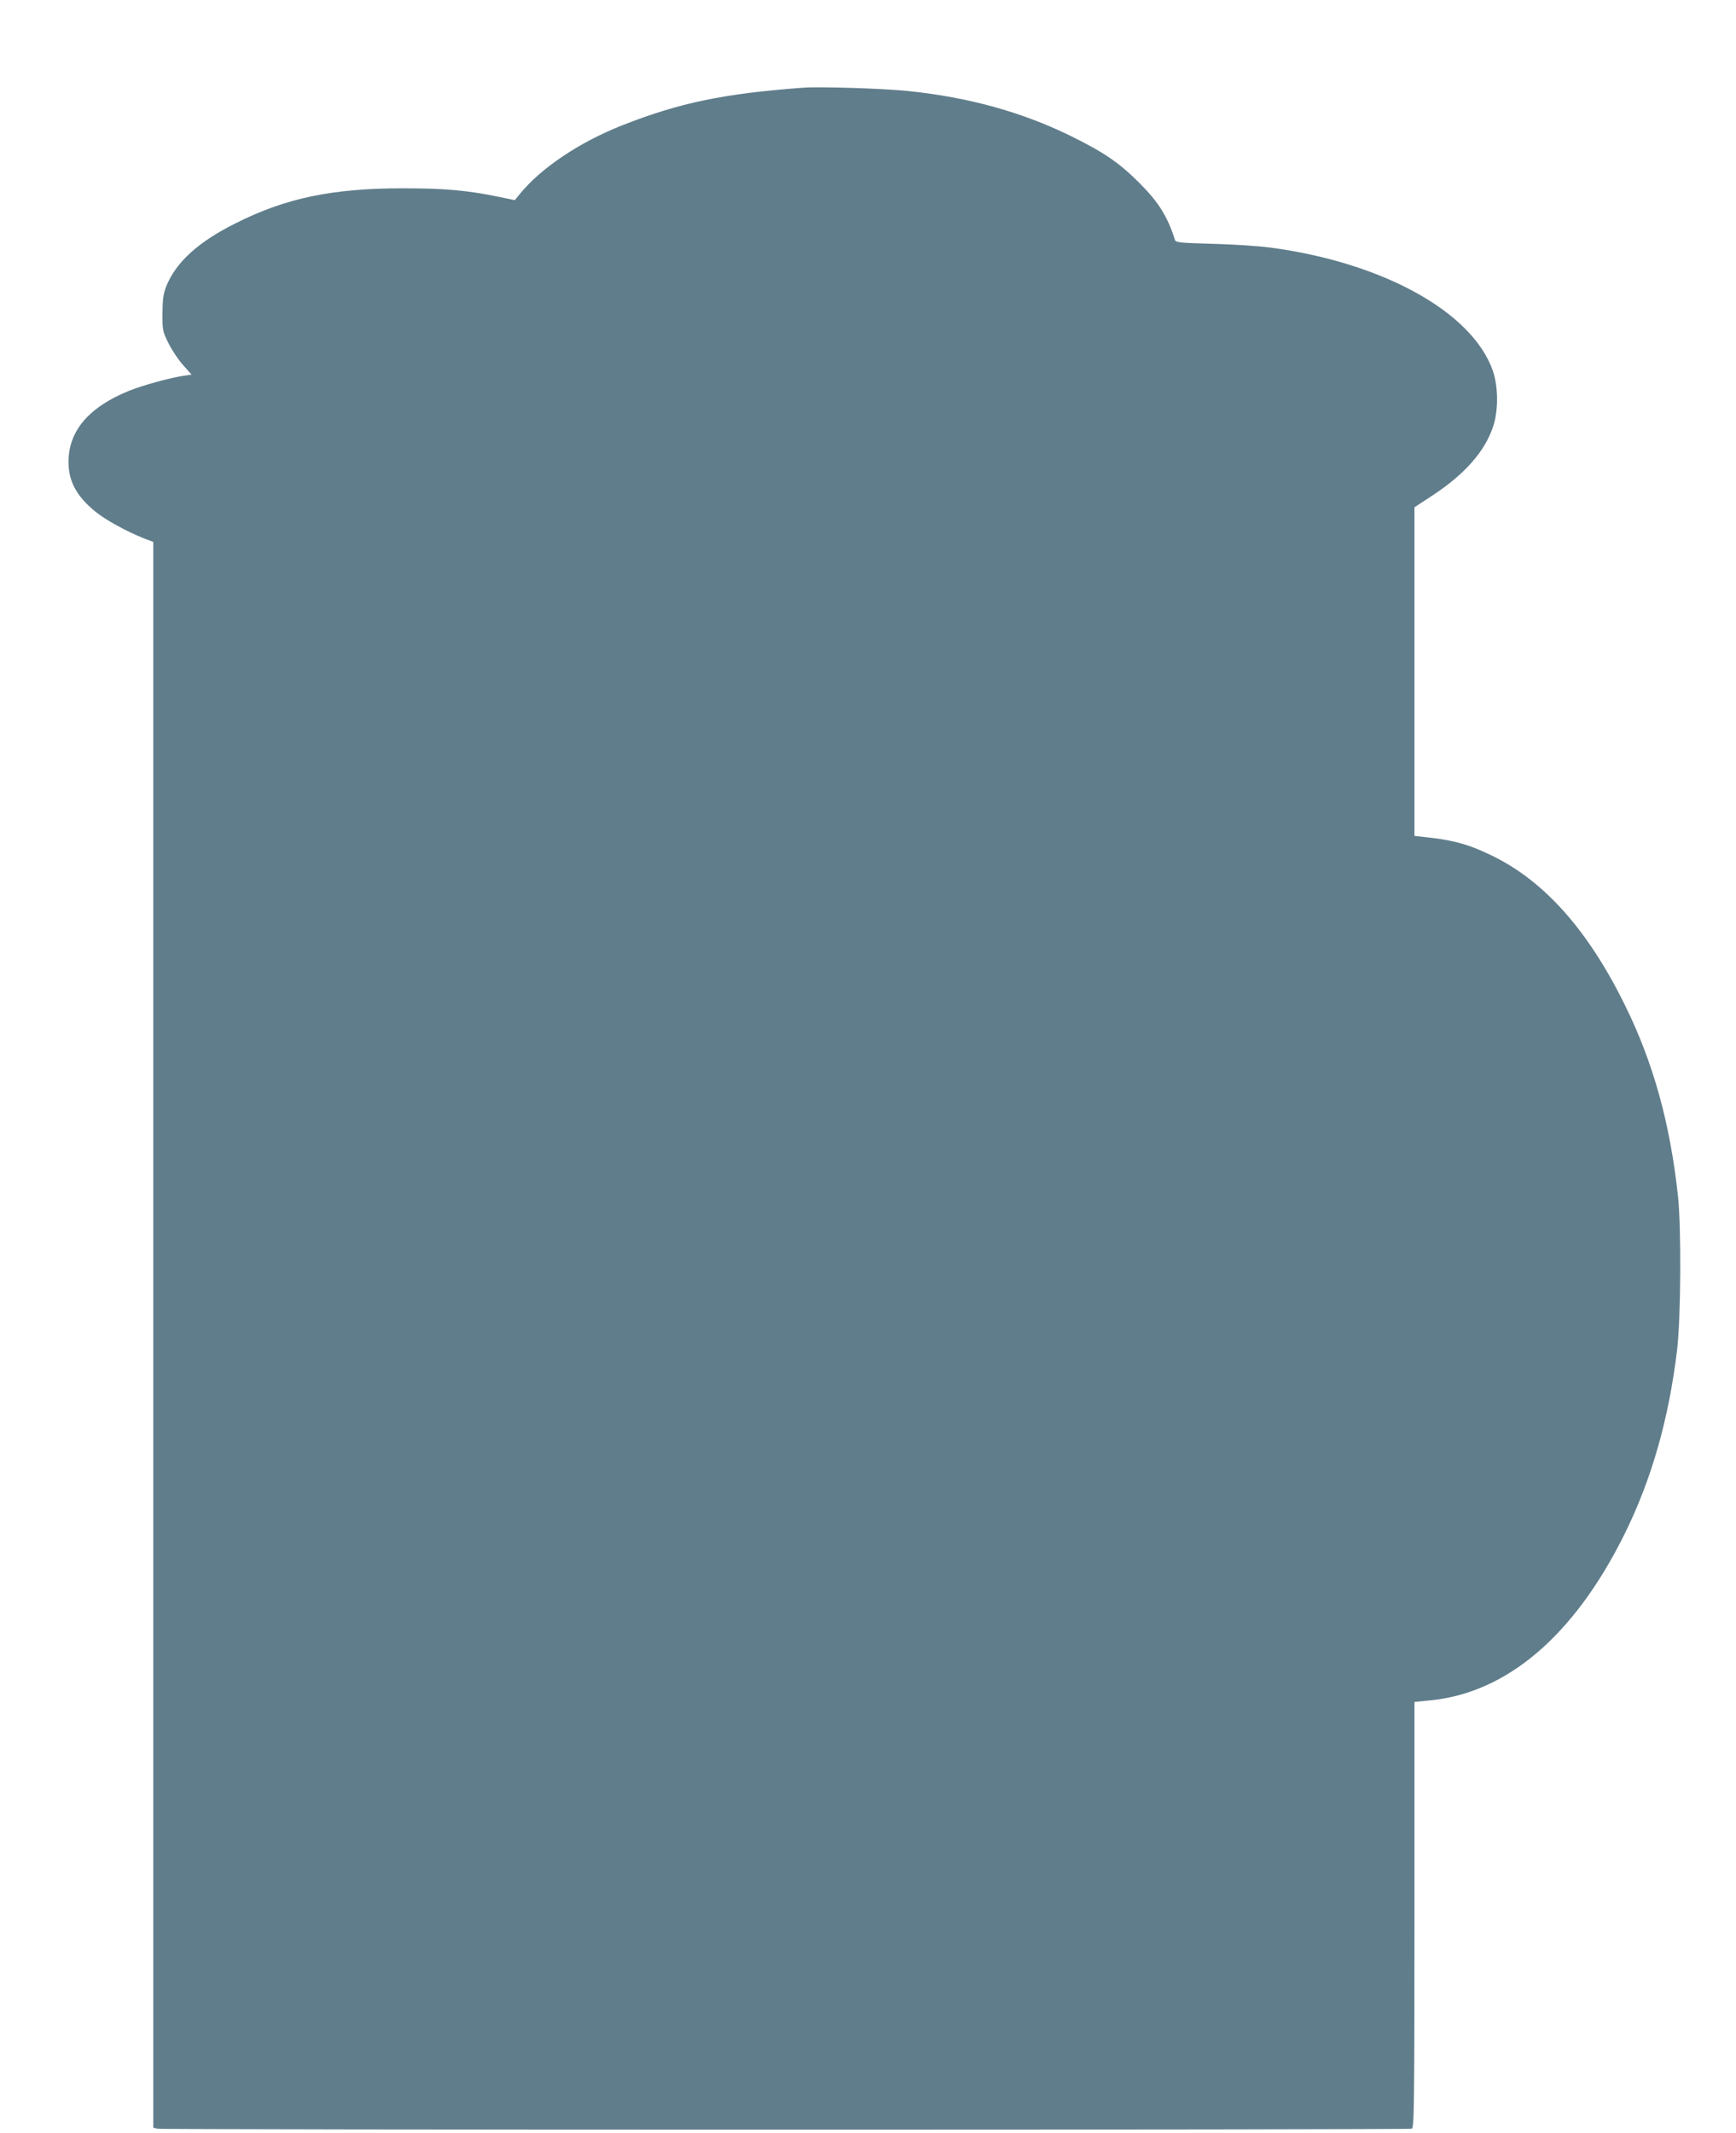 <?xml version="1.0" standalone="no"?>
<!DOCTYPE svg PUBLIC "-//W3C//DTD SVG 20010904//EN"
 "http://www.w3.org/TR/2001/REC-SVG-20010904/DTD/svg10.dtd">
<svg version="1.0" xmlns="http://www.w3.org/2000/svg"
 width="1042pt" height="1280pt" viewBox="0 0 1042 1280"
 preserveAspectRatio="xMidYMid meet">
<g transform="translate(0,1280) scale(0.1,-0.1)"
fill="#607d8b" stroke="none">
<path d="M4825 12274 c-478 -35 -745 -90 -1090 -226 -259 -102 -492 -259 -618
-416 l-27 -33 -97 20 c-189 39 -324 51 -573 51 -425 0 -704 -58 -1006 -210
-225 -112 -358 -234 -416 -378 -18 -46 -22 -77 -23 -163 0 -101 1 -108 37
-180 20 -40 59 -99 87 -130 l51 -57 -48 -7 c-85 -13 -242 -56 -327 -90 -230
-93 -352 -227 -363 -401 -8 -130 41 -228 163 -326 60 -49 185 -117 287 -158
l58 -22 0 -4758 0 -4758 23 -6 c29 -8 7511 -8 7531 0 14 6 16 128 16 1284 l0
1277 82 8 c466 40 873 384 1177 995 164 330 269 698 318 1115 22 190 25 726 5
915 -47 437 -148 802 -317 1145 -222 452 -484 747 -799 900 -130 64 -221 90
-362 107 l-104 12 0 986 0 986 110 72 c192 127 310 260 361 409 33 96 33 240
0 336 -121 354 -662 653 -1341 742 -69 9 -223 19 -343 22 -188 5 -220 8 -224
22 -45 142 -99 229 -217 346 -121 121 -212 182 -411 280 -292 143 -614 232
-976 269 -142 15 -526 27 -624 20z"/>
</g>
</svg>
